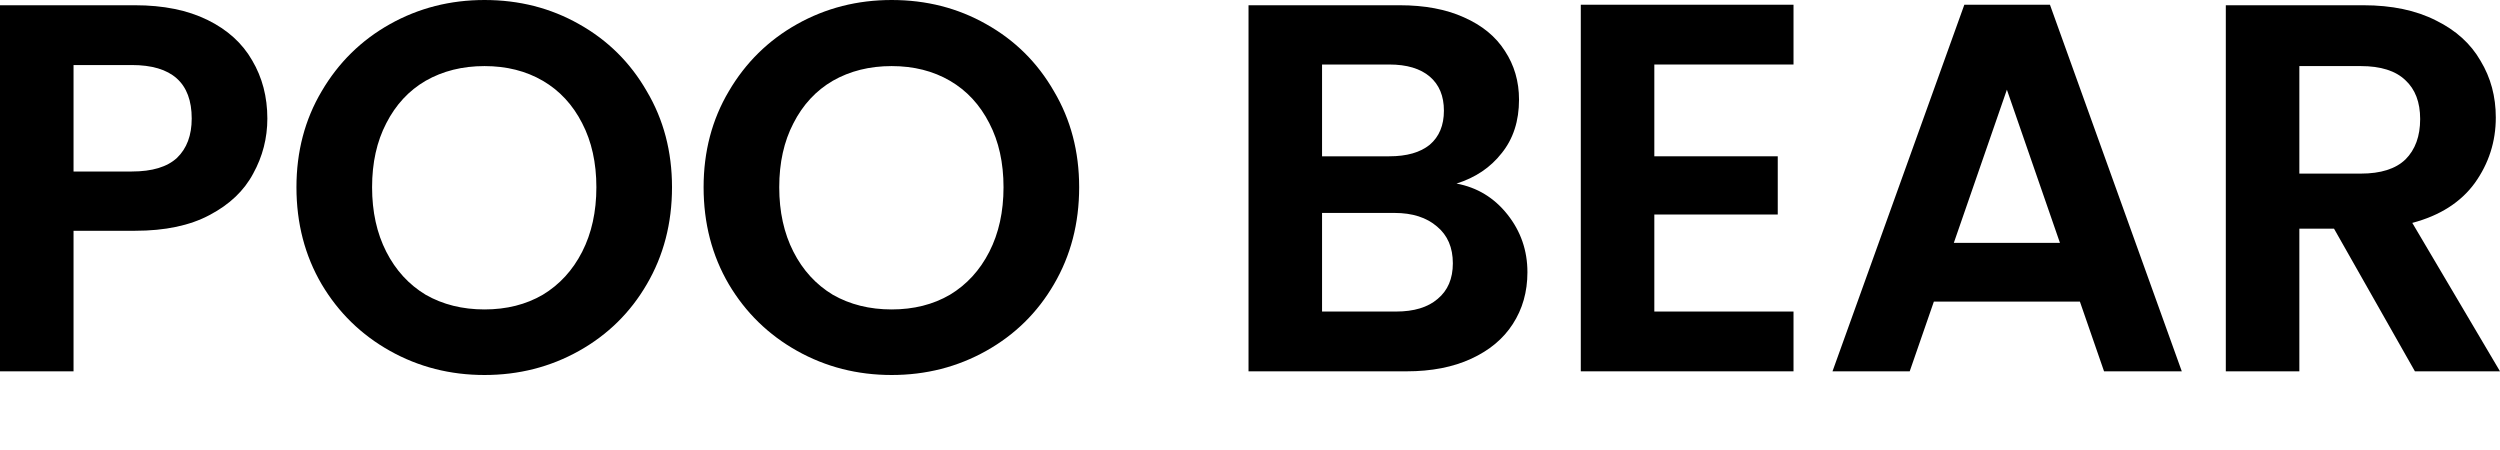 <?xml version="1.0" encoding="utf-8"?>
<svg xmlns="http://www.w3.org/2000/svg" fill="none" height="100%" overflow="visible" preserveAspectRatio="none" style="display: block;" viewBox="0 0 200 36" width="100%">
<g id="Frame 2147236649">
<g id="POO BEAR">
<path d="M21.388 9.483C21.388 11.049 21.01 12.518 20.254 13.888C19.525 15.259 18.363 16.364 16.766 17.203C15.197 18.042 13.208 18.462 10.799 18.462H5.883V29.706H0V0.42H10.799C13.068 0.42 15.001 0.811 16.598 1.594C18.195 2.378 19.385 3.455 20.17 4.825C20.982 6.196 21.388 7.748 21.388 9.483ZM10.547 13.72C12.172 13.72 13.376 13.357 14.161 12.629C14.945 11.874 15.337 10.825 15.337 9.483C15.337 6.629 13.741 5.203 10.547 5.203H5.883V13.72H10.547Z" fill="black"/>
<path d="M38.759 30C36.014 30 33.493 29.357 31.196 28.07C28.899 26.783 27.078 25.007 25.733 22.741C24.389 20.448 23.716 17.86 23.716 14.979C23.716 12.126 24.389 9.566 25.733 7.301C27.078 5.007 28.899 3.217 31.196 1.93C33.493 0.643 36.014 0 38.759 0C41.533 0 44.054 0.643 46.323 1.93C48.62 3.217 50.427 5.007 51.744 7.301C53.088 9.566 53.761 12.126 53.761 14.979C53.761 17.86 53.088 20.448 51.744 22.741C50.427 25.007 48.62 26.783 46.323 28.07C44.026 29.357 41.505 30 38.759 30ZM38.759 24.755C40.524 24.755 42.079 24.364 43.424 23.58C44.768 22.769 45.819 21.622 46.575 20.14C47.331 18.657 47.71 16.937 47.71 14.979C47.71 13.021 47.331 11.315 46.575 9.86C45.819 8.378 44.768 7.245 43.424 6.462C42.079 5.678 40.524 5.287 38.759 5.287C36.995 5.287 35.426 5.678 34.053 6.462C32.708 7.245 31.658 8.378 30.902 9.86C30.145 11.315 29.767 13.021 29.767 14.979C29.767 16.937 30.145 18.657 30.902 20.14C31.658 21.622 32.708 22.769 34.053 23.58C35.426 24.364 36.995 24.755 38.759 24.755Z" fill="black"/>
<path d="M71.332 30C68.586 30 66.065 29.357 63.768 28.07C61.471 26.783 59.65 25.007 58.305 22.741C56.961 20.448 56.288 17.86 56.288 14.979C56.288 12.126 56.961 9.566 58.305 7.301C59.65 5.007 61.471 3.217 63.768 1.93C66.065 0.643 68.586 0 71.332 0C74.105 0 76.626 0.643 78.895 1.93C81.192 3.217 82.999 5.007 84.316 7.301C85.66 9.566 86.333 12.126 86.333 14.979C86.333 17.86 85.66 20.448 84.316 22.741C82.999 25.007 81.192 26.783 78.895 28.07C76.598 29.357 74.077 30 71.332 30ZM71.332 24.755C73.096 24.755 74.651 24.364 75.996 23.58C77.341 22.769 78.391 21.622 79.147 20.14C79.904 18.657 80.282 16.937 80.282 14.979C80.282 13.021 79.904 11.315 79.147 9.86C78.391 8.378 77.341 7.245 75.996 6.462C74.651 5.678 73.096 5.287 71.332 5.287C69.567 5.287 67.998 5.678 66.625 6.462C65.281 7.245 64.23 8.378 63.474 9.86C62.717 11.315 62.339 13.021 62.339 14.979C62.339 16.937 62.717 18.657 63.474 20.14C64.23 21.622 65.281 22.769 66.625 23.58C67.998 24.364 69.567 24.755 71.332 24.755Z" fill="black"/>
<path d="M116.522 14.685C118.174 14.993 119.533 15.818 120.598 17.161C121.662 18.503 122.194 20.042 122.194 21.776C122.194 23.343 121.802 24.727 121.018 25.93C120.261 27.105 119.155 28.028 117.698 28.699C116.242 29.371 114.519 29.706 112.53 29.706H99.882V0.42H111.983C113.972 0.42 115.681 0.741 117.11 1.385C118.567 2.028 119.659 2.923 120.388 4.07C121.144 5.217 121.522 6.517 121.522 7.972C121.522 9.678 121.06 11.105 120.135 12.252C119.239 13.399 118.034 14.21 116.522 14.685ZM105.764 12.504H111.143C112.544 12.504 113.622 12.196 114.379 11.58C115.135 10.937 115.513 10.028 115.513 8.853C115.513 7.678 115.135 6.769 114.379 6.126C113.622 5.483 112.544 5.161 111.143 5.161H105.764V12.504ZM111.689 24.923C113.118 24.923 114.225 24.587 115.009 23.916C115.821 23.245 116.228 22.294 116.228 21.063C116.228 19.804 115.807 18.825 114.967 18.126C114.126 17.399 112.992 17.035 111.563 17.035H105.764V24.923H111.689Z" fill="black"/>
<path d="M132.346 5.161V12.504H142.22V17.161H132.346V24.923H143.481V29.706H126.463V0.378H143.481V5.161H132.346Z" fill="black"/>
<path d="M166.391 24.126H154.71L152.777 29.706H146.6L157.147 0.378H163.996L174.543 29.706H168.324L166.391 24.126ZM164.795 19.427L160.551 7.175L156.307 19.427H164.795Z" fill="black"/>
<path d="M193.193 29.706L186.722 18.294H183.948V29.706H178.065V0.42H189.075C191.344 0.42 193.277 0.825 194.874 1.636C196.47 2.42 197.661 3.497 198.445 4.867C199.258 6.21 199.664 7.72 199.664 9.399C199.664 11.329 199.104 13.077 197.983 14.643C196.862 16.182 195.196 17.245 192.983 17.832L200 29.706H193.193ZM183.948 13.888H188.865C190.461 13.888 191.652 13.511 192.436 12.755C193.221 11.972 193.613 10.895 193.613 9.524C193.613 8.182 193.221 7.147 192.436 6.42C191.652 5.664 190.461 5.287 188.865 5.287H183.948V13.888Z" fill="black"/>
</g>
</g>
</svg>